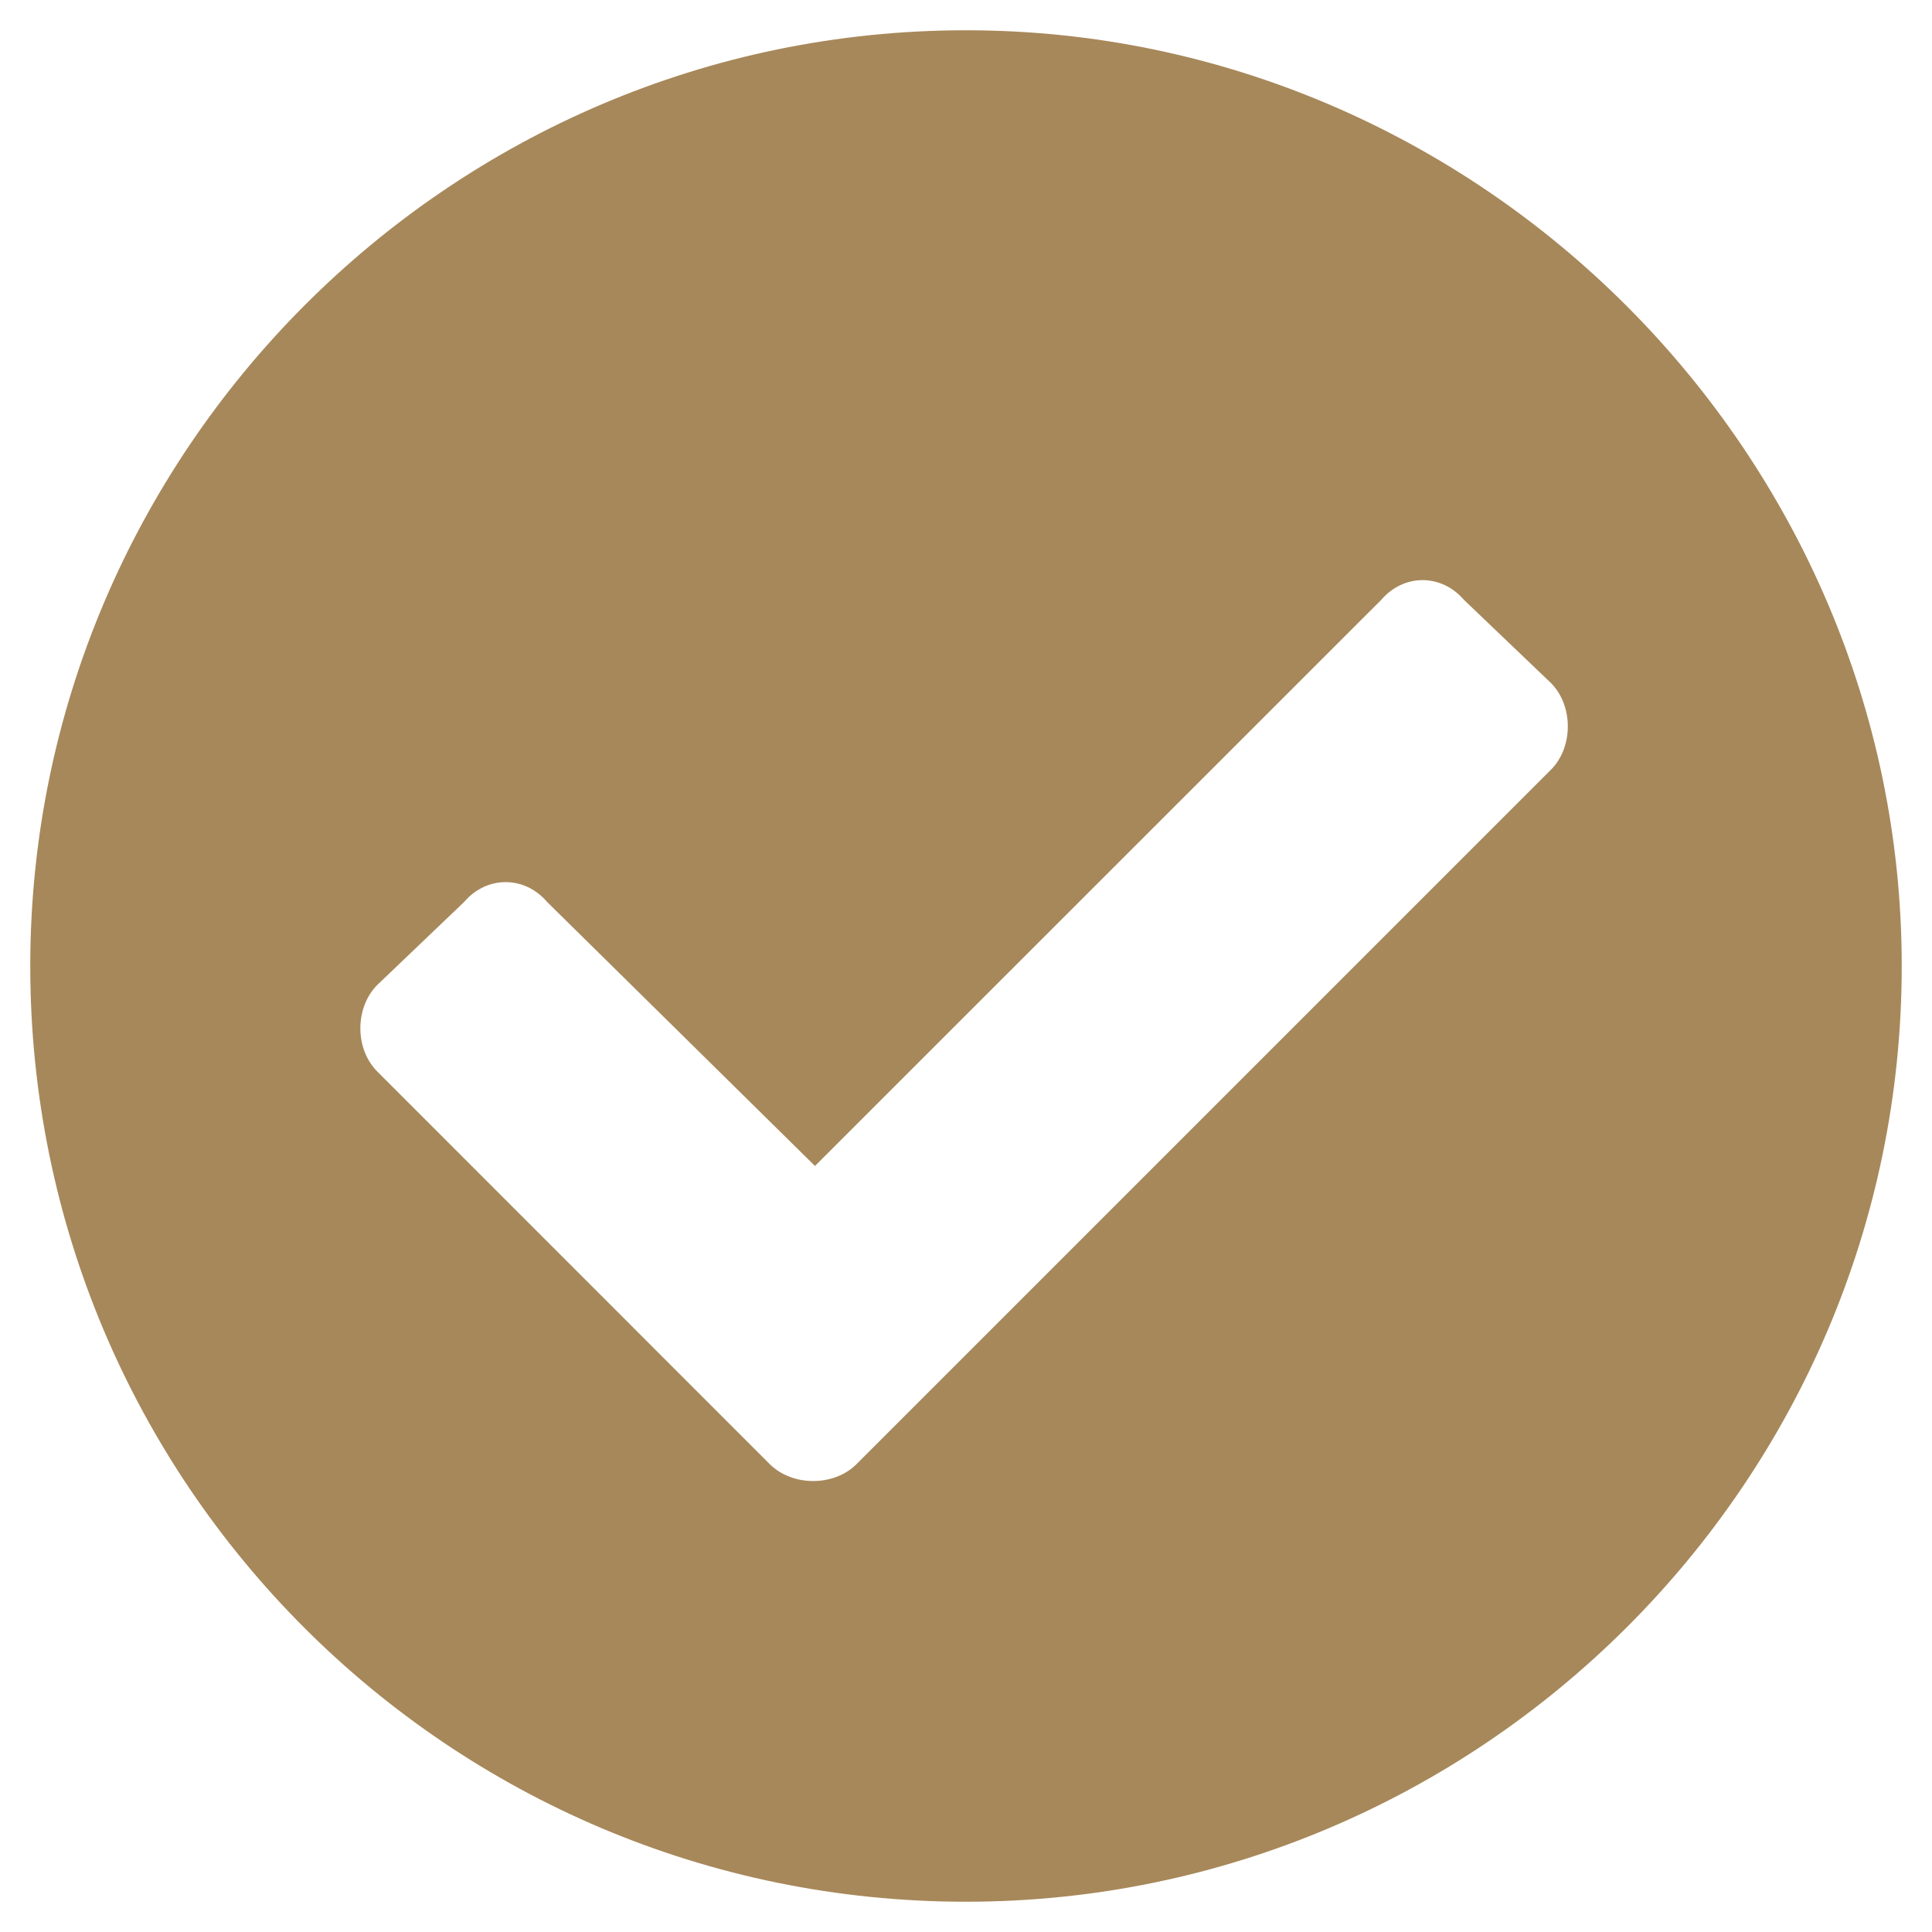 <svg width="12" height="12" viewBox="0 0 12 12" fill="none" xmlns="http://www.w3.org/2000/svg">
<path d="M11.812 6C11.812 9.211 9.188 11.812 6 11.812C2.789 11.812 0.188 9.211 0.188 6C0.188 2.812 2.789 0.188 6 0.188C9.188 0.188 11.812 2.812 11.812 6ZM5.32 9.094L9.633 4.781C9.773 4.641 9.773 4.383 9.633 4.242L9.094 3.727C8.953 3.562 8.719 3.562 8.578 3.727L5.062 7.242L3.398 5.602C3.258 5.438 3.023 5.438 2.883 5.602L2.344 6.117C2.203 6.258 2.203 6.516 2.344 6.656L4.781 9.094C4.922 9.234 5.18 9.234 5.32 9.094Z" fill="#A7885A"/>
</svg>
